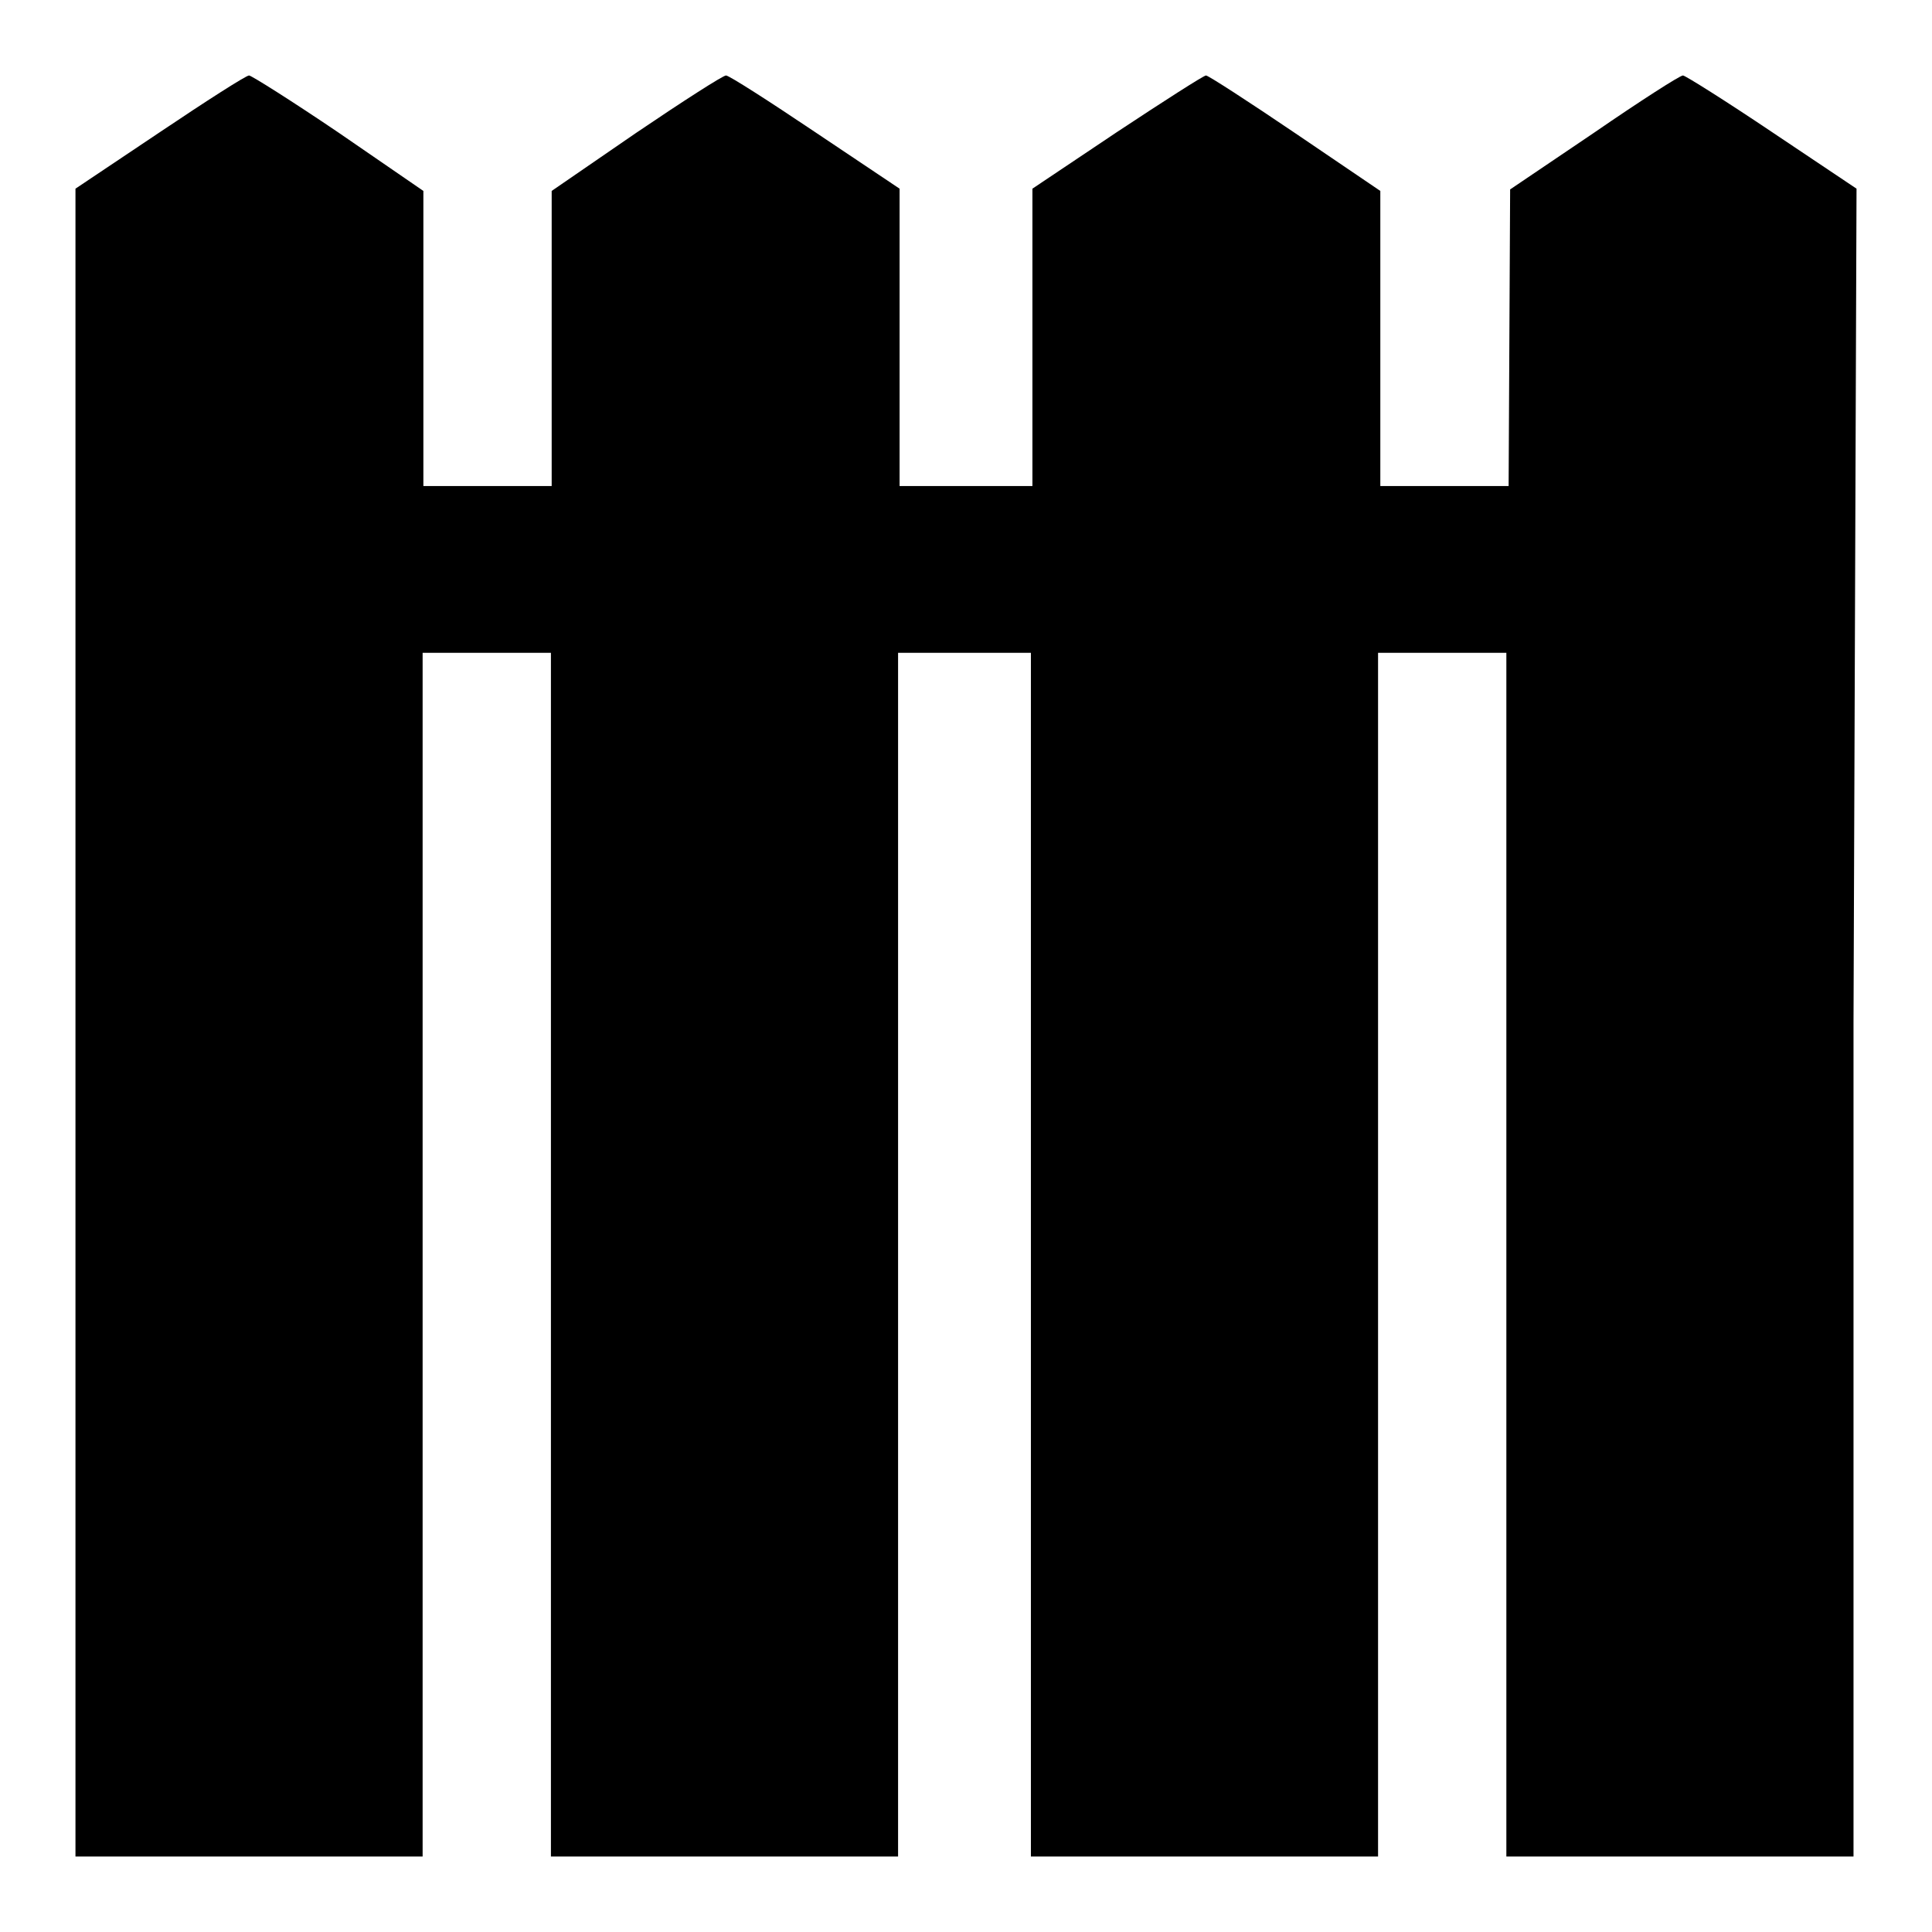 <?xml version="1.0" encoding="utf-8"?>
<!-- Svg Vector Icons : http://www.onlinewebfonts.com/icon -->
<!DOCTYPE svg PUBLIC "-//W3C//DTD SVG 1.1//EN" "http://www.w3.org/Graphics/SVG/1.1/DTD/svg11.dtd">
<svg version="1.1" xmlns="http://www.w3.org/2000/svg" xmlns:xlink="http://www.w3.org/1999/xlink" x="0px" y="0px" viewBox="0 0 256 256" enable-background="new 0 0 256 256" xml:space="preserve">
<g><g><g><path fill="#000000" d="M21.2,17.5L10,25l0,110.5V246h23h23v-79.7V86.5h8.5h8.5v79.7V246h23h23v-79.7V86.5h8.8h8.8v79.7V246h23h23v-79.7V86.5h8.5h8.5v79.7V246h23h23V135.5L246,25l-11.2-7.5c-6.1-4.1-11.5-7.5-11.8-7.5c-0.4,0-5.7,3.4-11.8,7.6l-11.1,7.5L200,44.8l-0.1,19.6h-8.5h-8.5V44.8V25.3l-11.2-7.6c-6.2-4.2-11.6-7.7-11.9-7.7c-0.3,0-5.6,3.4-11.8,7.5L136.8,25l0,19.7v19.7H128h-8.8V44.7l0-19.7L108,17.5c-6.1-4.1-11.4-7.5-11.8-7.5c-0.4,0-5.7,3.4-11.9,7.6l-11.2,7.7v19.5v19.6h-8.5h-8.5V44.8V25.3l-11.2-7.7C38.7,13.4,33.3,10,33,10C32.6,10,27.3,13.4,21.2,17.5z"/></g></g></g>
</svg>